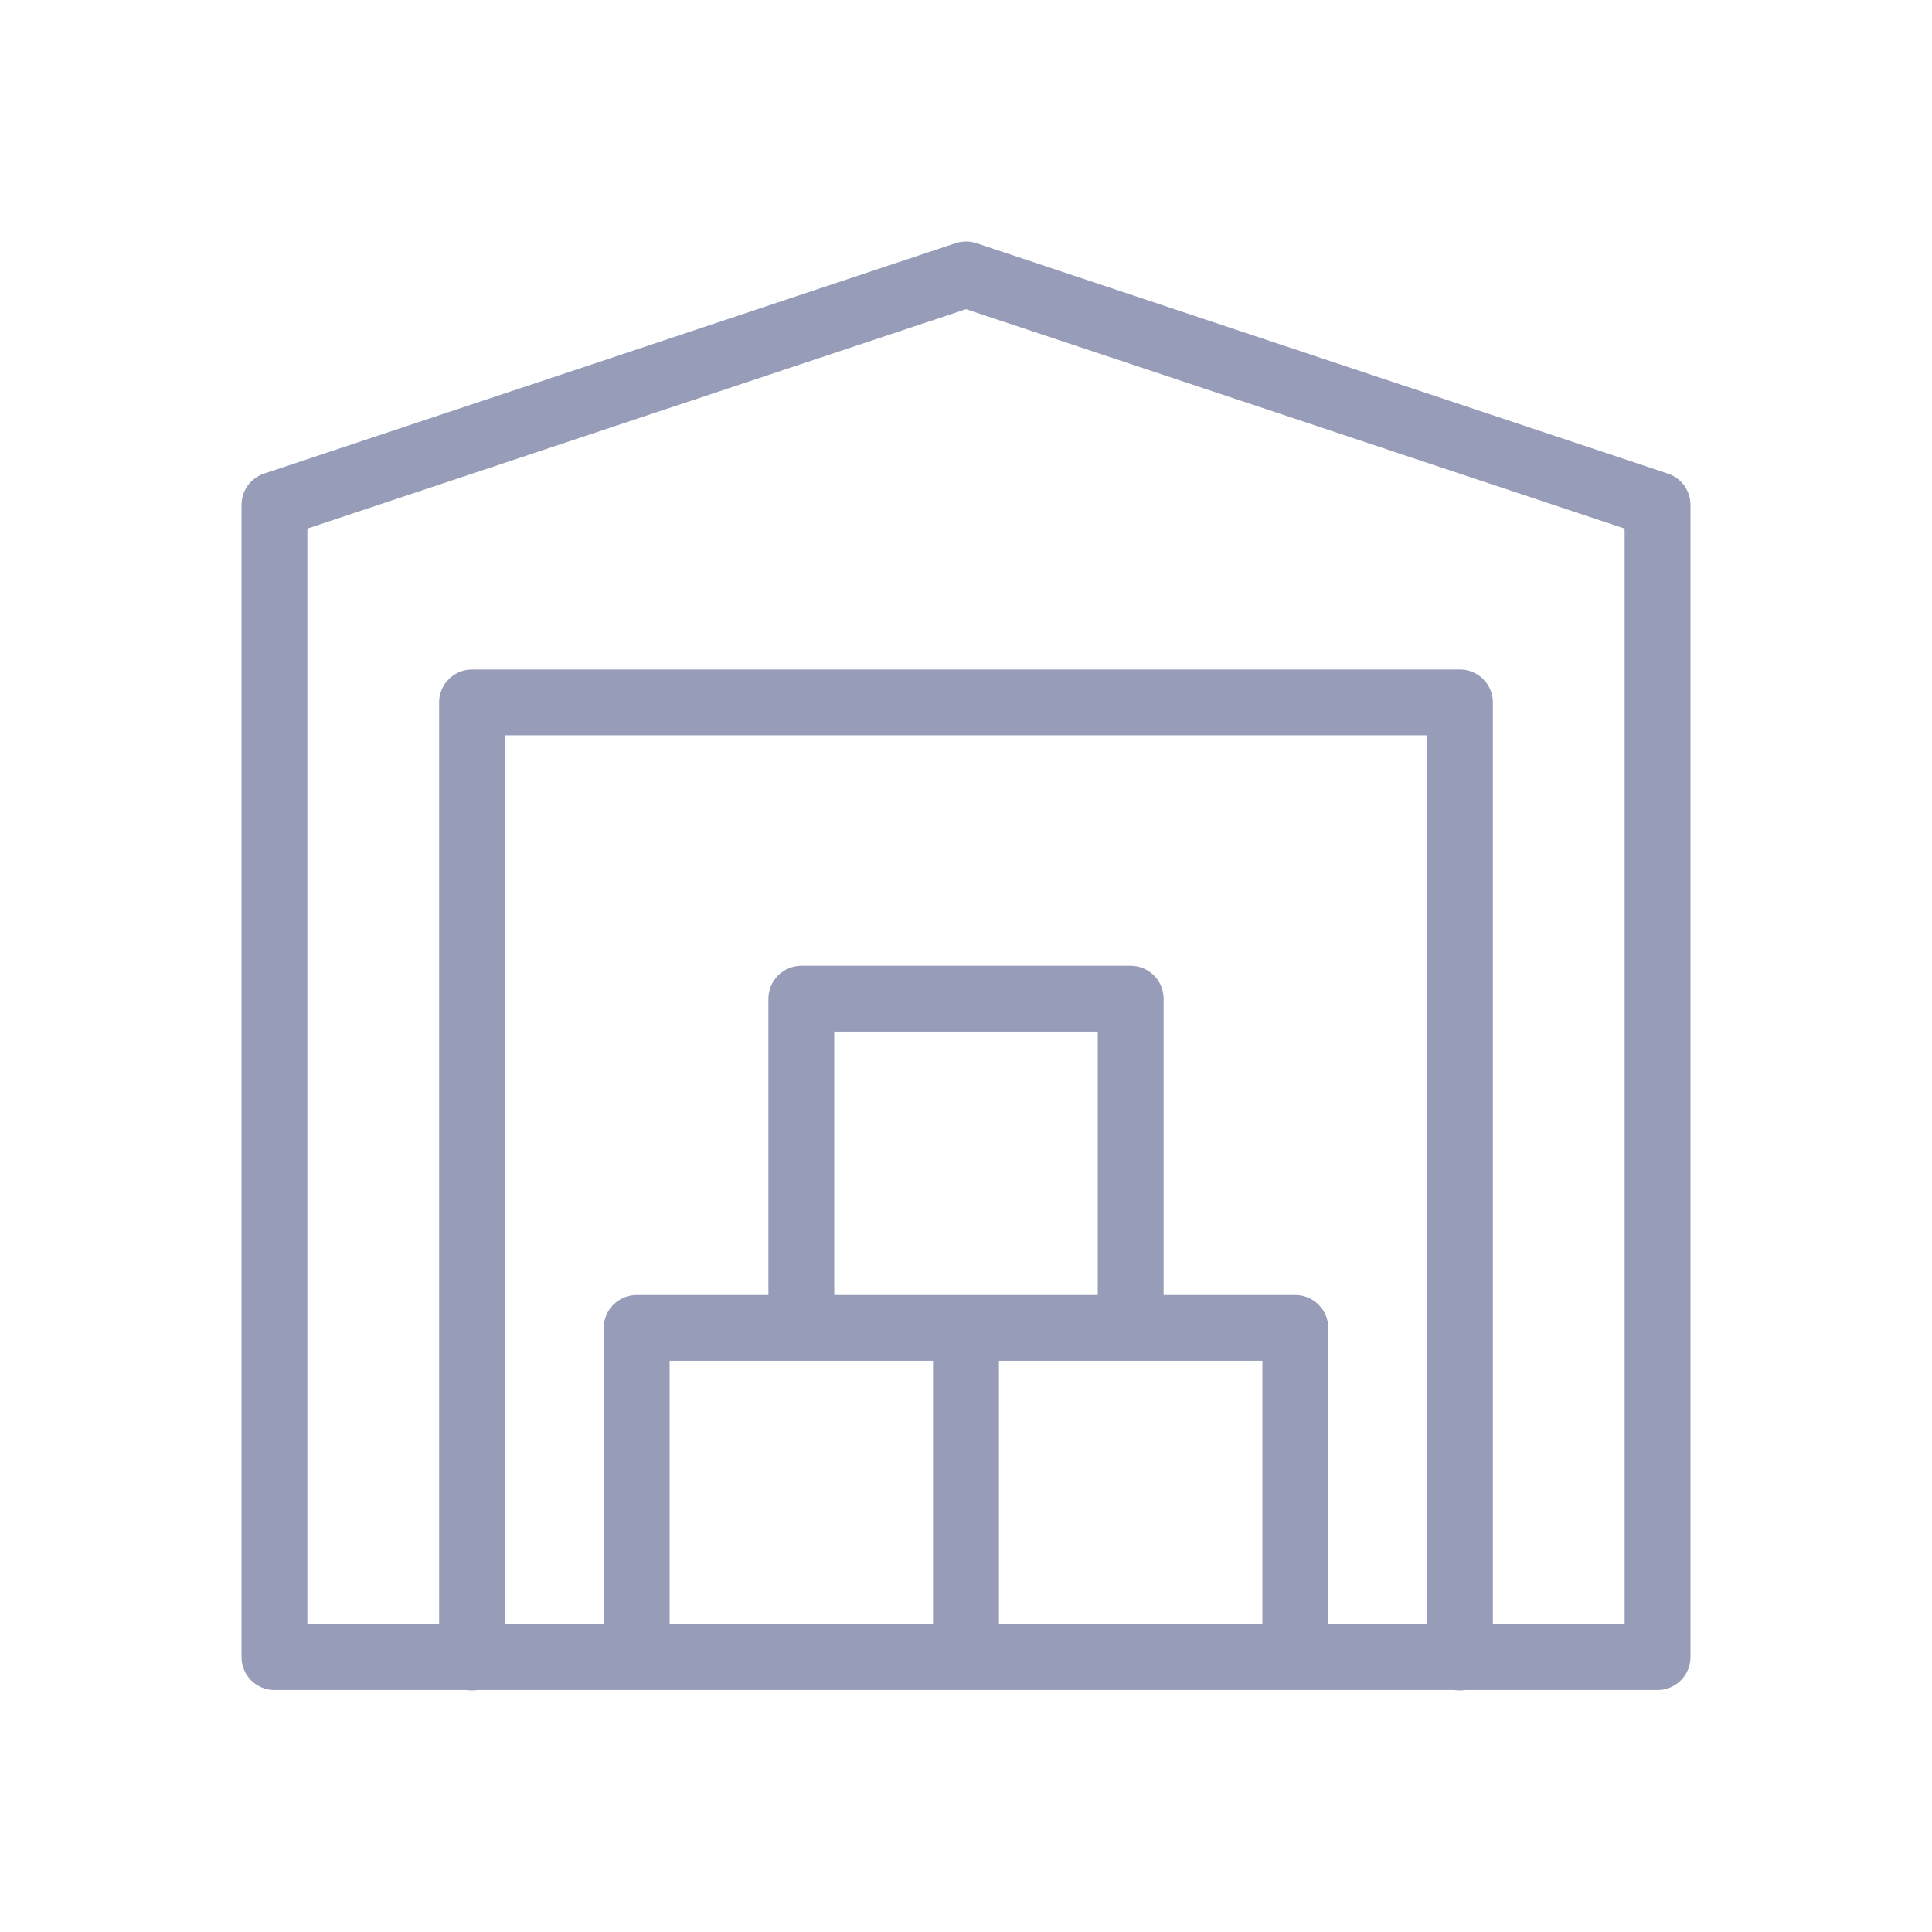 <?xml version="1.0" encoding="UTF-8"?> <svg xmlns="http://www.w3.org/2000/svg" width="32" height="32" viewBox="0 0 32 32" fill="none"> <path d="M16.012 4C15.949 3.999 15.887 4.008 15.827 4.028L4.373 7.845C4.264 7.881 4.17 7.951 4.103 8.043C4.036 8.136 4 8.248 4 8.362V27.447C4 27.592 4.057 27.731 4.16 27.833C4.262 27.935 4.401 27.993 4.545 27.993H7.727C7.785 28.002 7.846 28.002 7.904 27.993H24.09C24.149 28.002 24.209 28.002 24.268 27.993H24.277H27.454C27.599 27.993 27.738 27.935 27.84 27.833C27.942 27.731 28 27.592 28 27.447V8.362C28 8.248 27.964 8.136 27.897 8.043C27.83 7.951 27.736 7.881 27.627 7.845L16.173 4.028C16.121 4.011 16.066 4.001 16.012 4ZM16 5.121L26.909 8.755V26.902H24.727V11.634C24.727 11.489 24.67 11.351 24.567 11.249C24.465 11.146 24.326 11.089 24.182 11.089H7.818C7.674 11.089 7.535 11.146 7.433 11.249C7.33 11.351 7.273 11.489 7.273 11.634V26.902H5.091V8.755L16 5.121ZM8.364 12.179H23.636V26.902H22V21.995C22 21.85 21.942 21.711 21.84 21.609C21.738 21.507 21.599 21.449 21.454 21.449H19.273V16.542C19.273 16.397 19.215 16.258 19.113 16.156C19.011 16.054 18.872 15.996 18.727 15.996H13.273C13.128 15.996 12.989 16.054 12.887 16.156C12.785 16.258 12.727 16.397 12.727 16.542V21.449H10.546C10.401 21.449 10.262 21.507 10.16 21.609C10.057 21.711 10 21.85 10 21.995V26.902H8.364V12.179ZM13.818 17.087H18.182V21.449H16H13.818V17.087ZM11.091 22.54H13.273H15.454V26.902H11.091V22.54ZM16.546 22.54H18.727H20.909V26.902H16.546V22.54Z" fill="#979DB8"></path> </svg> 